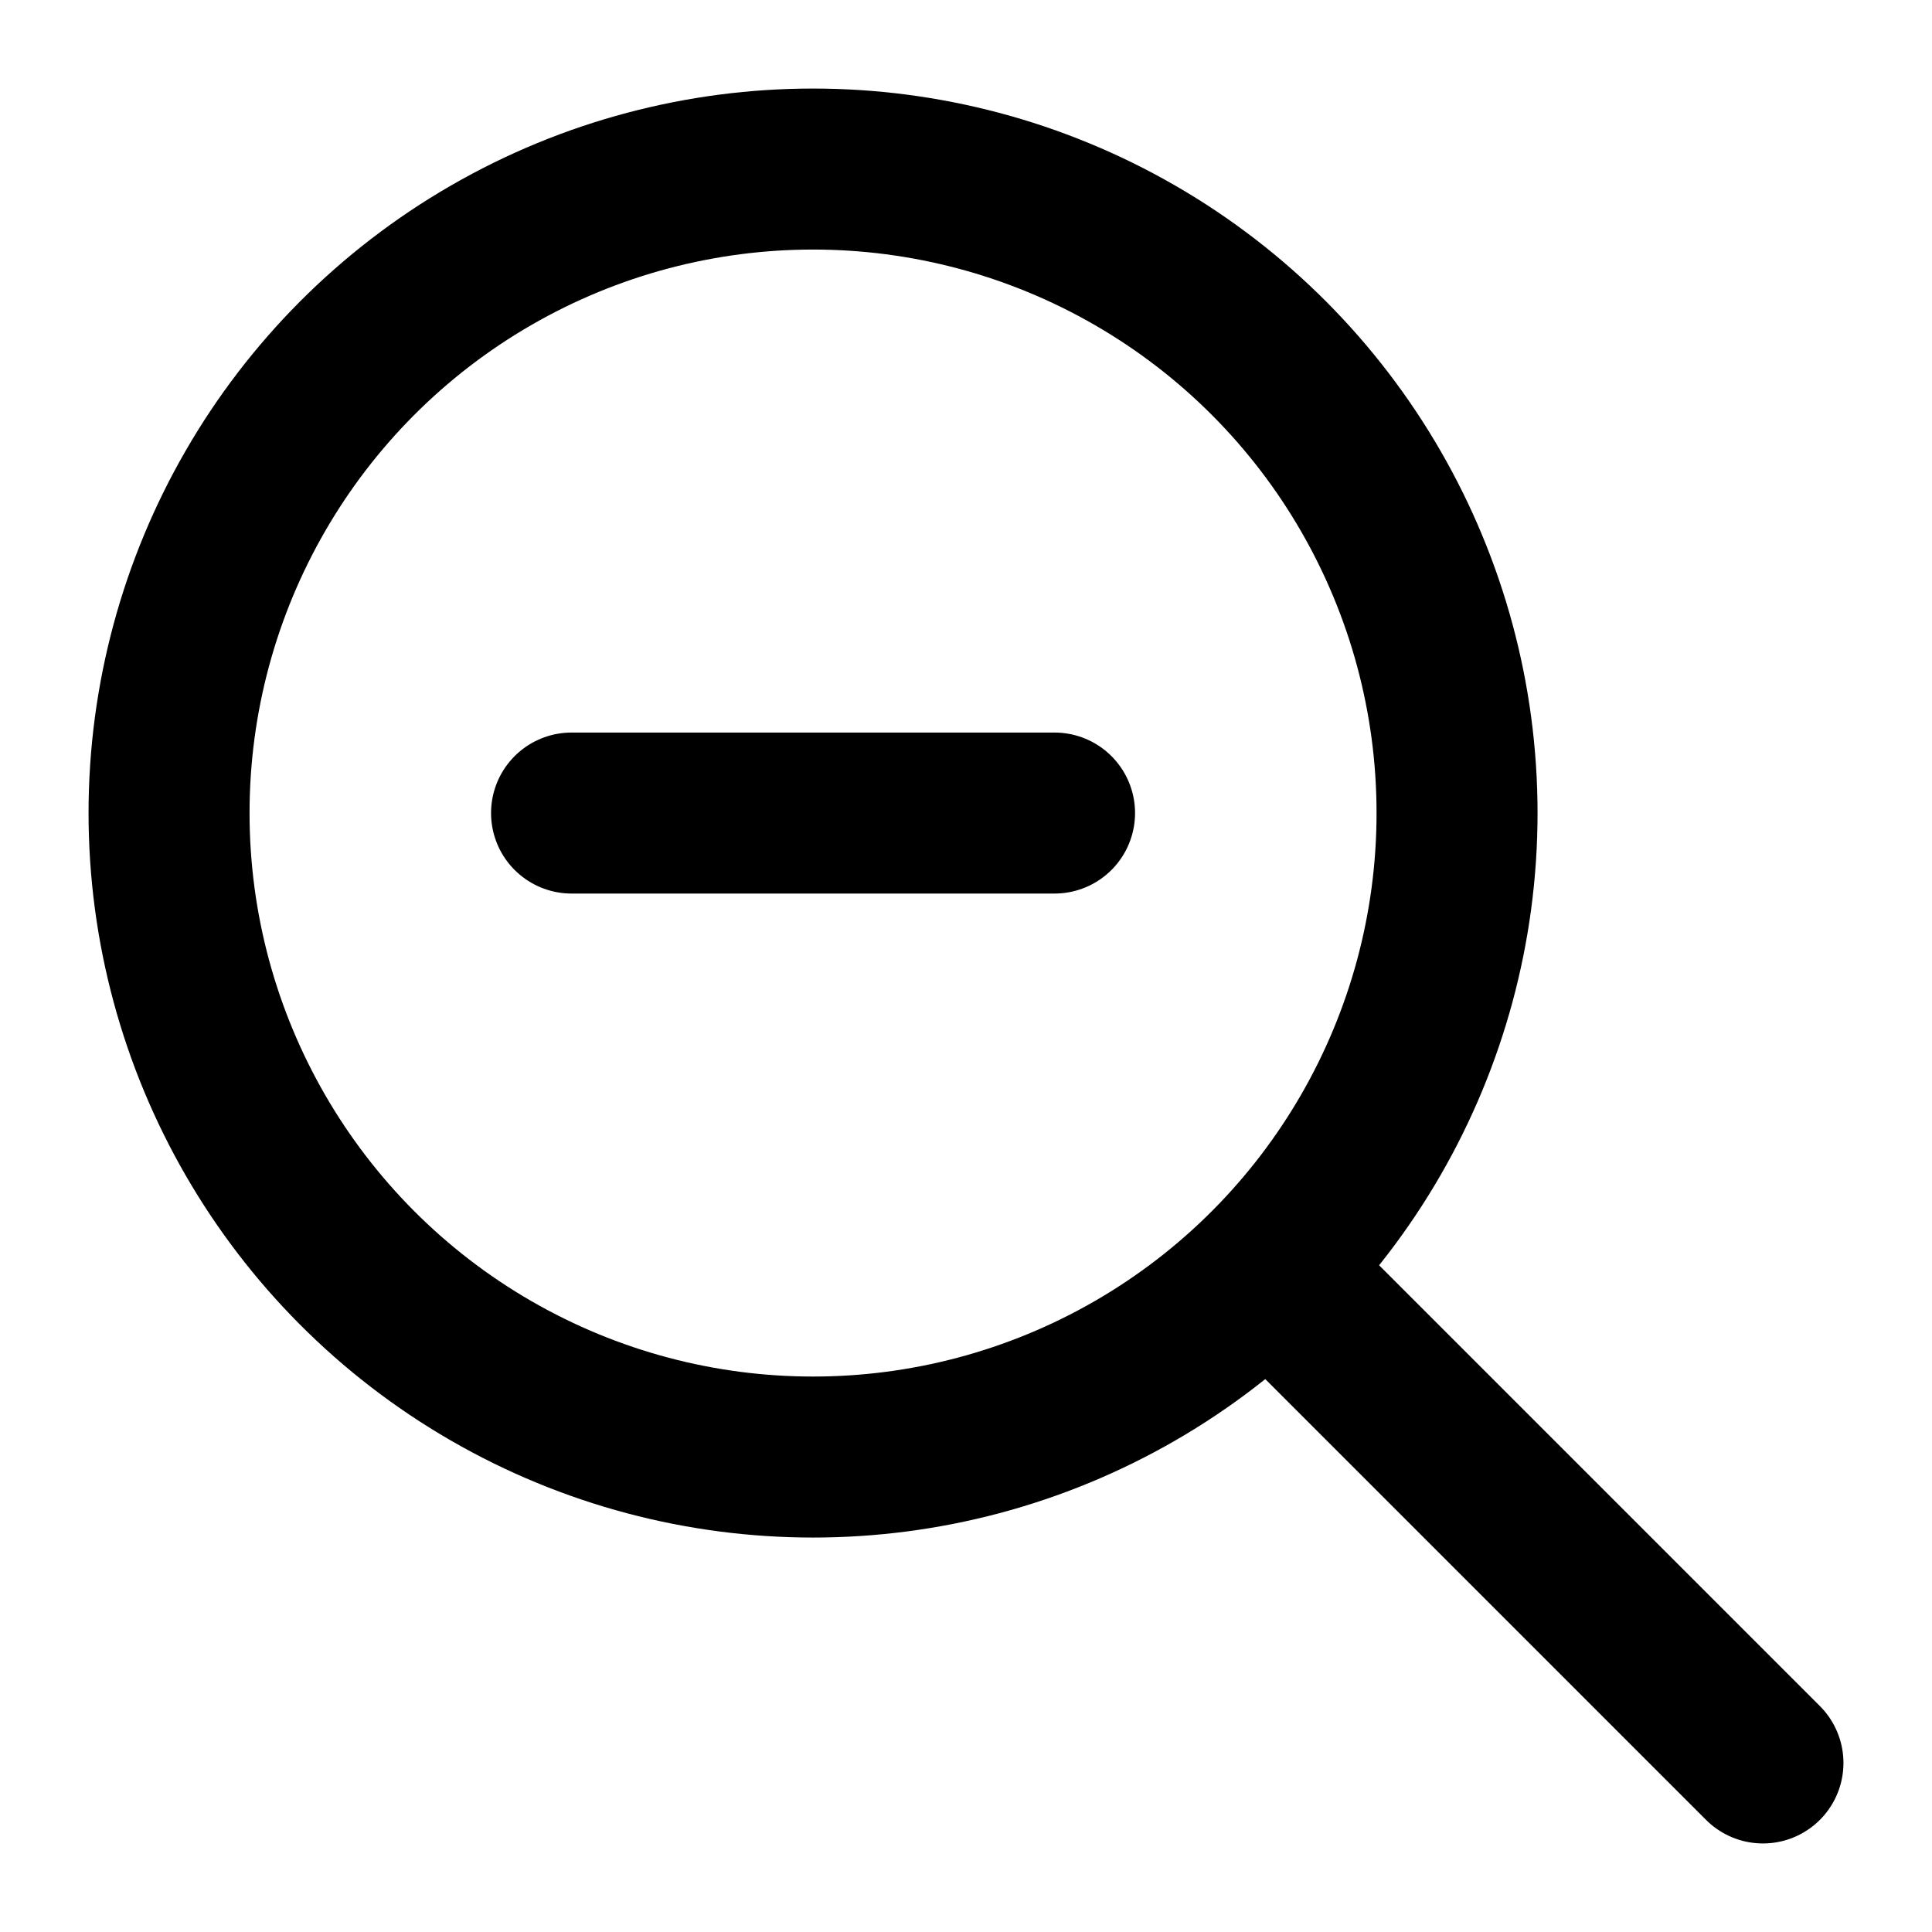 <?xml version="1.0" ?>

<!-- Uploaded to: SVG Repo, www.svgrepo.com, Generator: SVG Repo Mixer Tools -->
<svg width="800px" height="800px" viewBox="0 0 24 24" xmlns="http://www.w3.org/2000/svg">

<title/>

<g id="Complete">

<g id="zoom-out">

<g>

<circle cx="10.1" cy="10.1" fill="none" r="8" stroke="#000000" stroke-linecap="round" stroke-linejoin="round" stroke-width="2"/>

<line fill="none" stroke="#000000" stroke-linecap="round" stroke-linejoin="round" stroke-width="2" x1="21.9" x2="16.3" y1="21.9" y2="16.3"/>

<line fill="none" stroke="#000000" stroke-linecap="round" stroke-linejoin="round" stroke-width="2" x1="13.1" x2="7.1" y1="10.1" y2="10.1"/>

</g>

</g>

</g>

</svg>